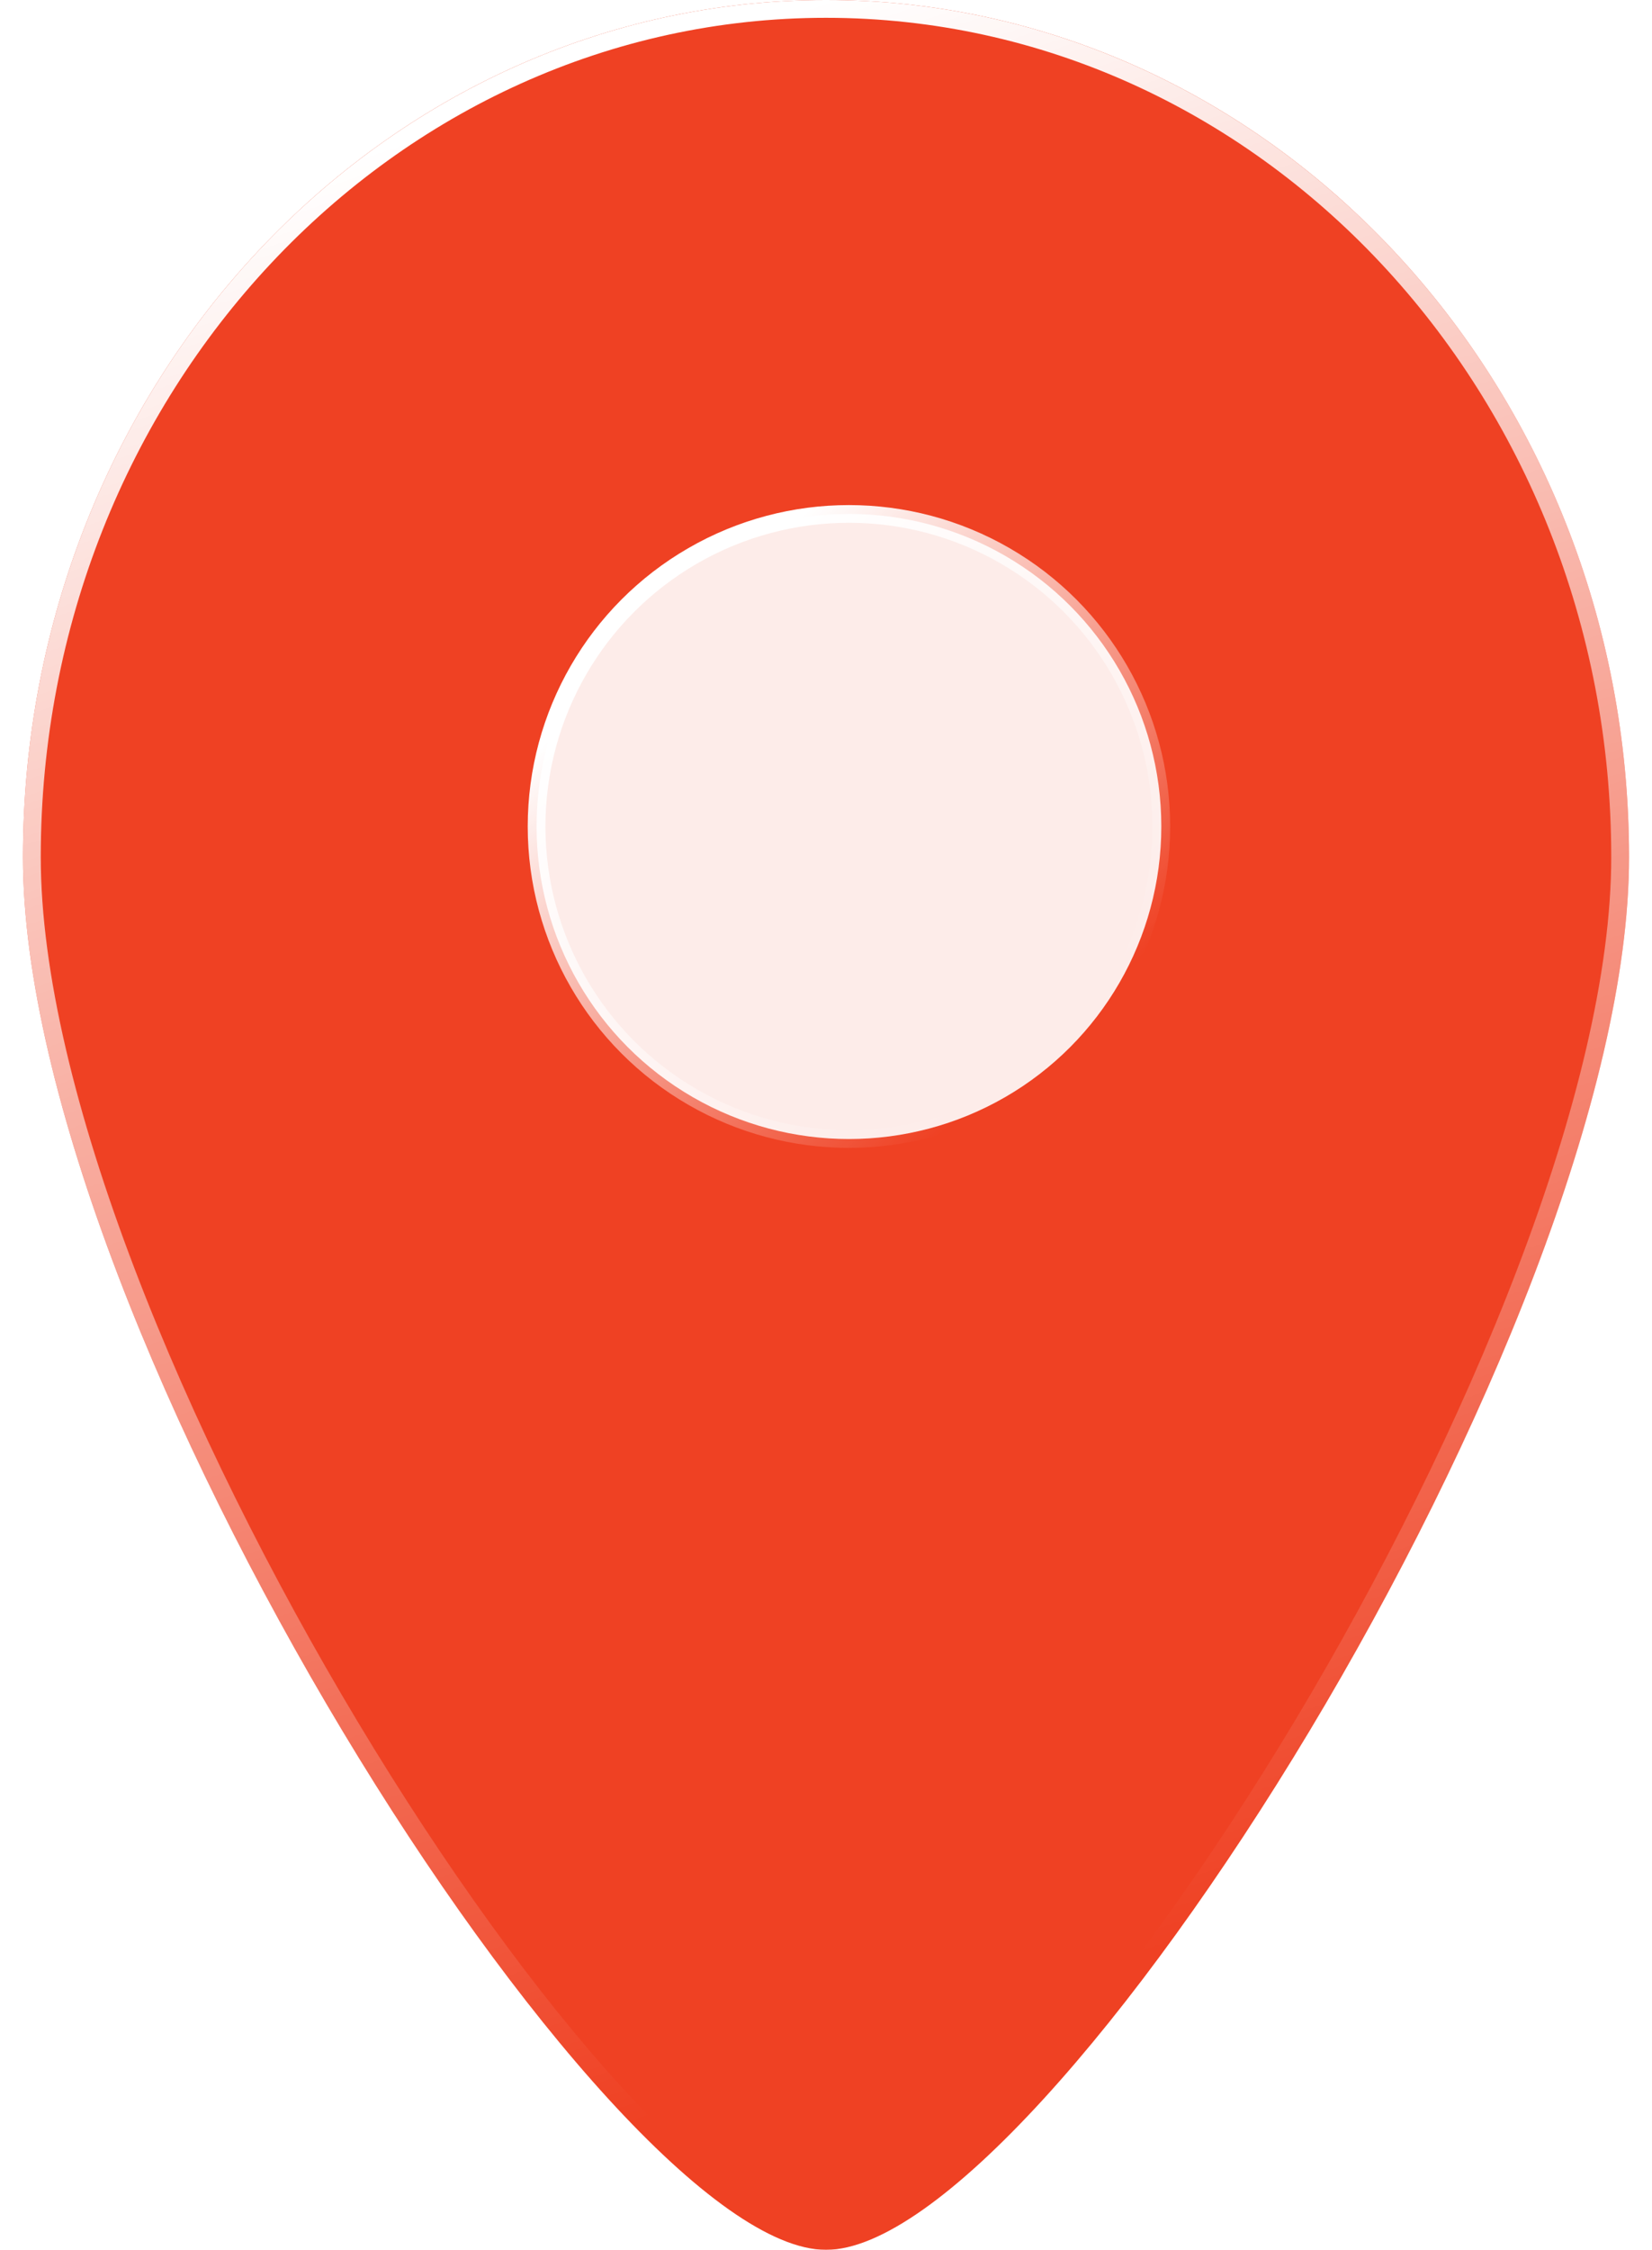 <svg width="36" height="49" viewBox="0 0 36 49" fill="none" xmlns="http://www.w3.org/2000/svg">
<g filter="url(#filter0_b_631_2390)">
<path d="M35.5 18.667C35.5 28.976 22.765 49 18 49C13.235 49 0.5 28.976 0.5 18.667C0.5 8.357 8.335 0 18 0C27.665 0 35.5 8.357 35.5 18.667Z" fill="#EF4123"/>
<path d="M35.306 18.667C35.306 21.21 34.519 24.368 33.254 27.686C31.991 31.001 30.255 34.46 28.371 37.599C26.485 40.739 24.454 43.553 22.602 45.579C21.675 46.593 20.797 47.404 20.008 47.961C19.214 48.522 18.535 48.806 18 48.806C17.465 48.806 16.786 48.522 15.992 47.961C15.203 47.404 14.325 46.593 13.398 45.579C11.546 43.553 9.515 40.739 7.629 37.599C5.745 34.46 4.009 31.001 2.746 27.686C1.481 24.368 0.694 21.21 0.694 18.667C0.694 8.453 8.454 0.194 18 0.194C27.546 0.194 35.306 8.453 35.306 18.667Z" stroke="url(#paint0_linear_631_2390)" stroke-width="0.388"/>
</g>
<circle cx="18.5" cy="18" r="6.807" fill="white" fill-opacity="0.9" stroke="url(#paint1_linear_631_2390)" stroke-width="0.386"/>
<defs>
<filter id="filter0_b_631_2390" x="-7.265" y="-7.765" width="50.53" height="64.53" filterUnits="userSpaceOnUse" color-interpolation-filters="sRGB">
<feFlood flood-opacity="0" result="BackgroundImageFix"/>
<feGaussianBlur in="BackgroundImageFix" stdDeviation="3.883"/>
<feComposite in2="SourceAlpha" operator="in" result="effect1_backgroundBlur_631_2390"/>
<feBlend mode="normal" in="SourceGraphic" in2="effect1_backgroundBlur_631_2390" result="shape"/>
</filter>
<linearGradient id="paint0_linear_631_2390" x1="18" y1="-3.72529e-07" x2="35.5" y2="52.5" gradientUnits="userSpaceOnUse">
<stop stop-color="white"/>
<stop offset="0.769" stop-color="white" stop-opacity="0"/>
</linearGradient>
<linearGradient id="paint1_linear_631_2390" x1="15.13" y1="13.317" x2="23.134" y2="22.366" gradientUnits="userSpaceOnUse">
<stop stop-color="white"/>
<stop offset="1" stop-color="white" stop-opacity="0"/>
</linearGradient>
</defs>
</svg>
